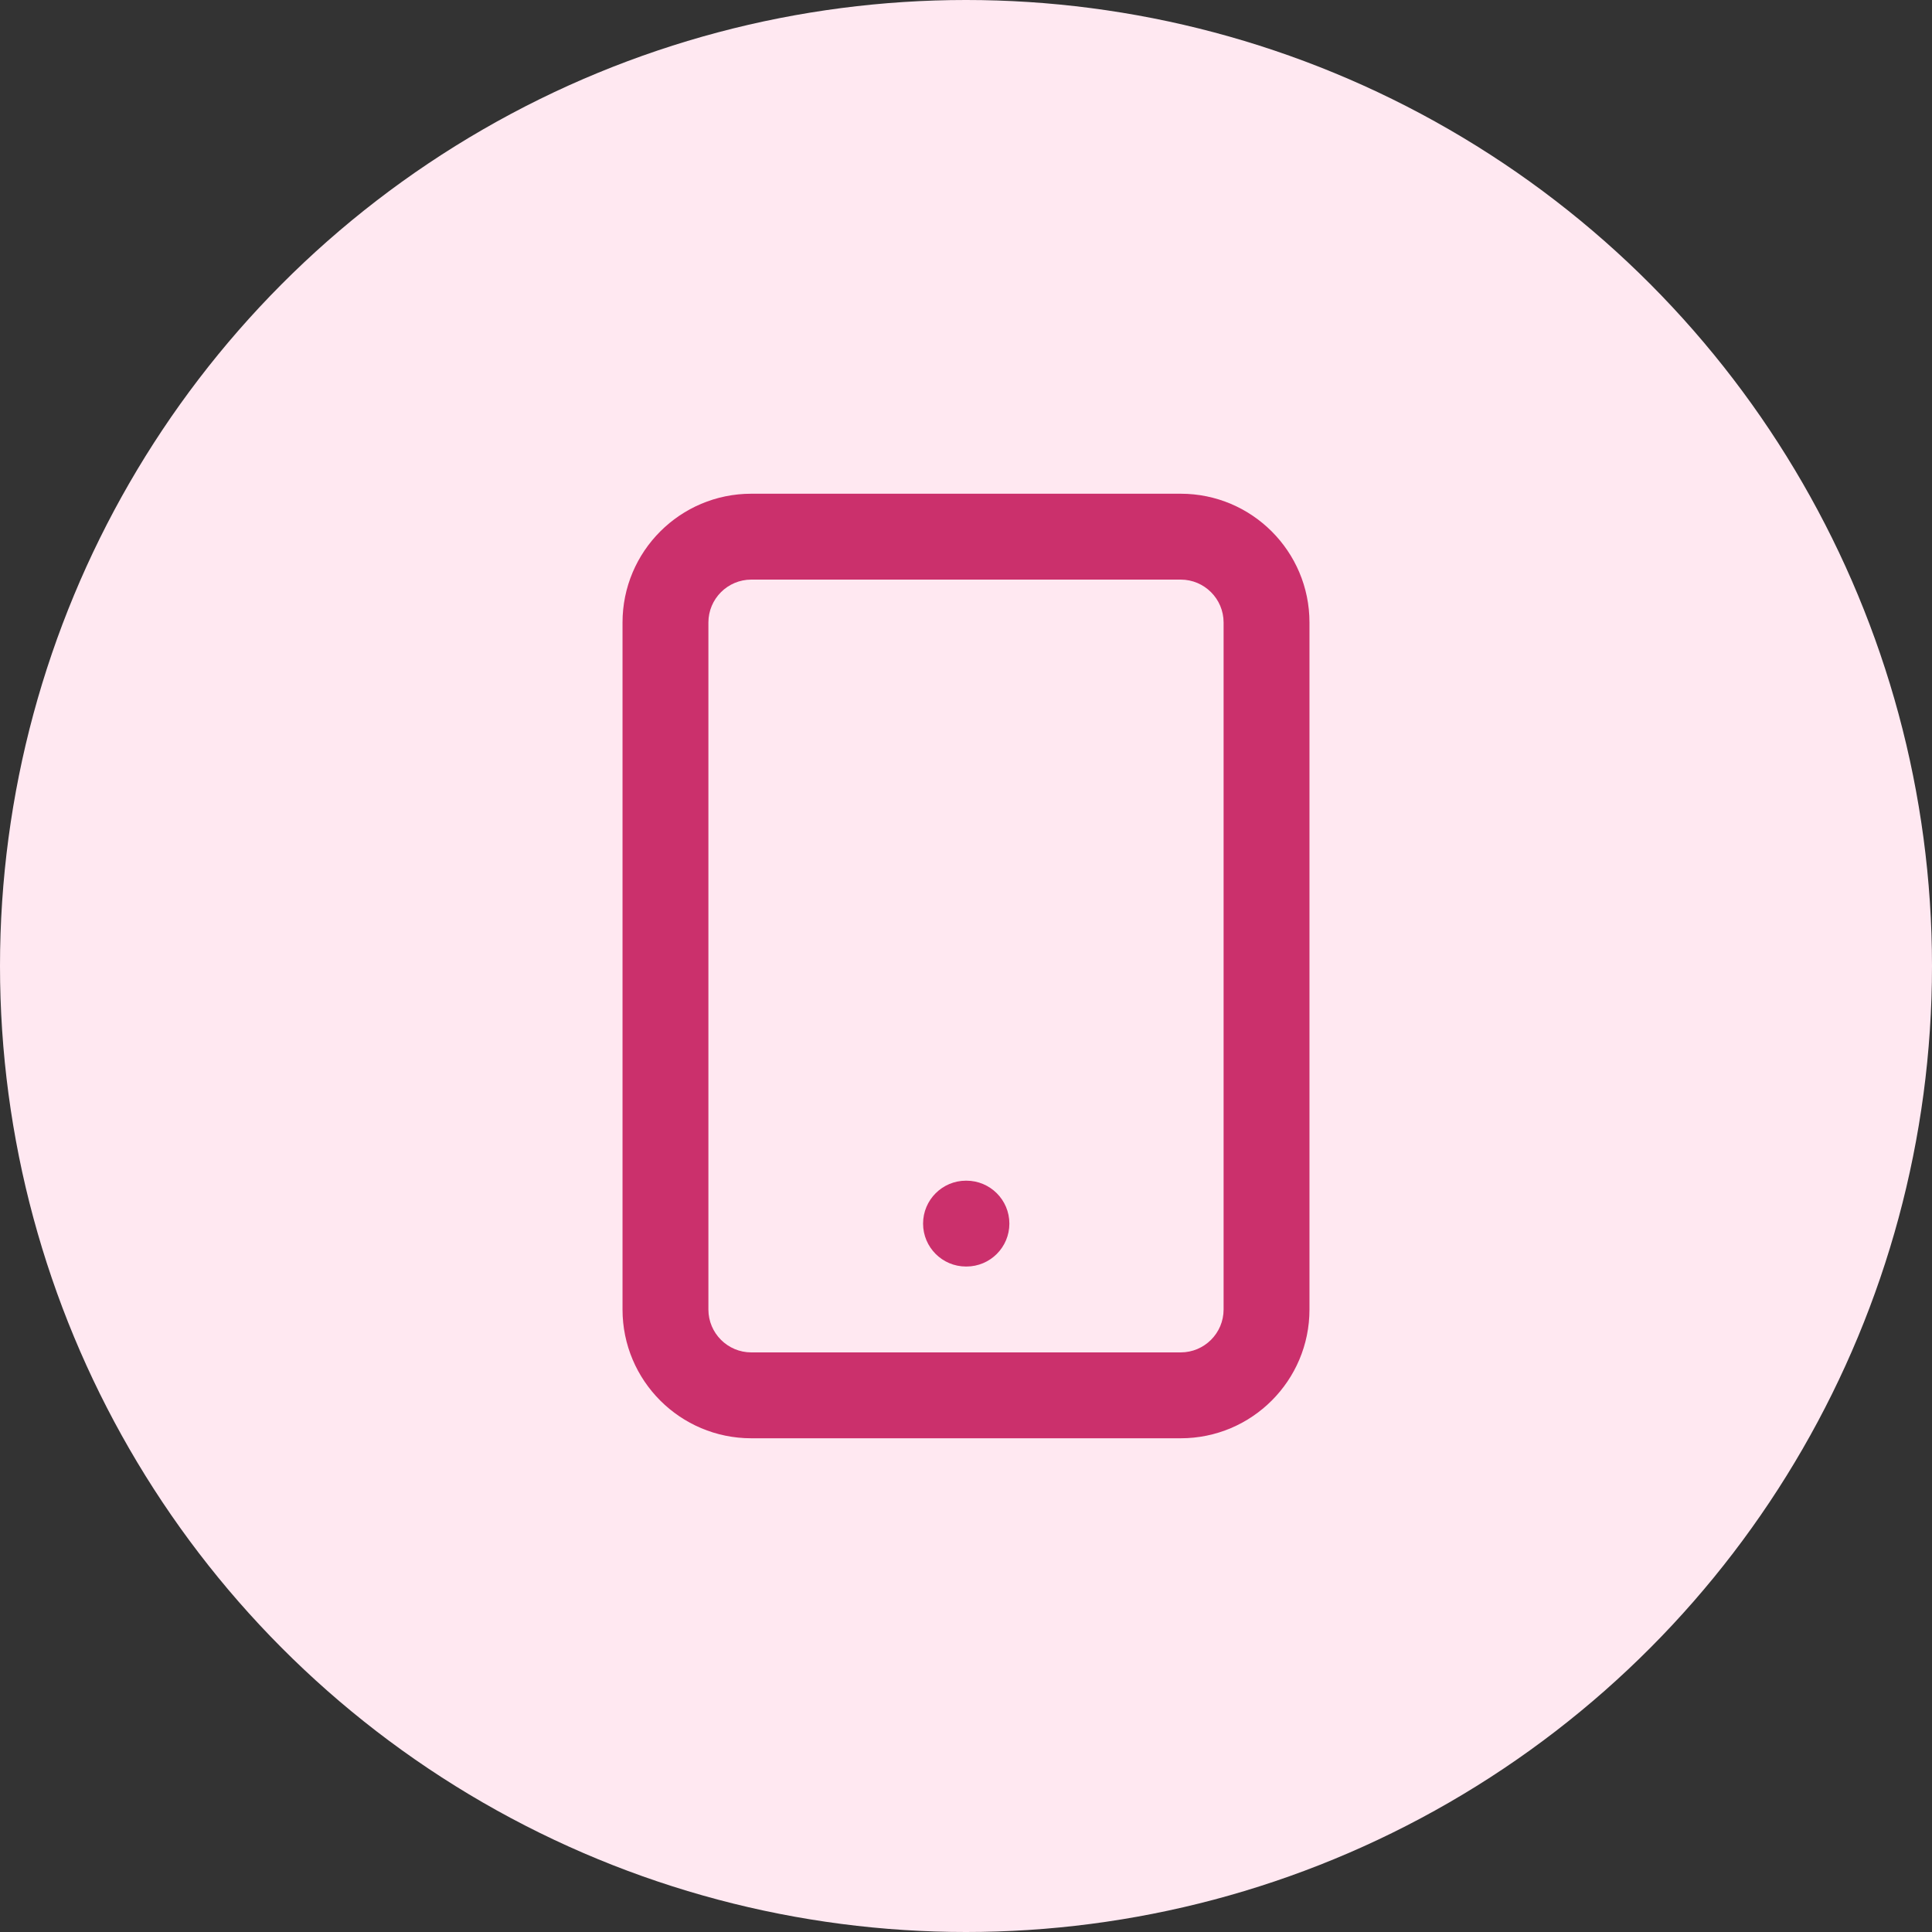 <svg width="60" height="60" viewBox="0 0 60 60" fill="none" xmlns="http://www.w3.org/2000/svg">
<rect x="0" y="0" width="60" height="60" fill="#333333" stroke="none"/>
<g clip-path="url(#clip0_9048_75)">
<circle cx="30" cy="30" r="30" fill="#FFE8F1"/>
<path fill-rule="evenodd" clip-rule="evenodd" d="M23.333 18C22.597 18 22 18.597 22 19.333V40.667C22 41.403 22.597 42 23.333 42H36.667C37.403 42 38 41.403 38 40.667V19.333C38 18.597 37.403 18 36.667 18H23.333ZM19.333 19.333C19.333 17.124 21.124 15.333 23.333 15.333H36.667C38.876 15.333 40.667 17.124 40.667 19.333V40.667C40.667 42.876 38.876 44.667 36.667 44.667H23.333C21.124 44.667 19.333 42.876 19.333 40.667V19.333ZM28.667 38C28.667 37.264 29.264 36.667 30 36.667H30.013C30.75 36.667 31.347 37.264 31.347 38C31.347 38.736 30.75 39.333 30.013 39.333H30C29.264 39.333 28.667 38.736 28.667 38Z" fill="#CB306C"/>
</g>
<defs>
<clipPath id="clip0_9048_75">
<rect width="60" height="60" fill="white"/>
</clipPath>
</defs>
</svg>
